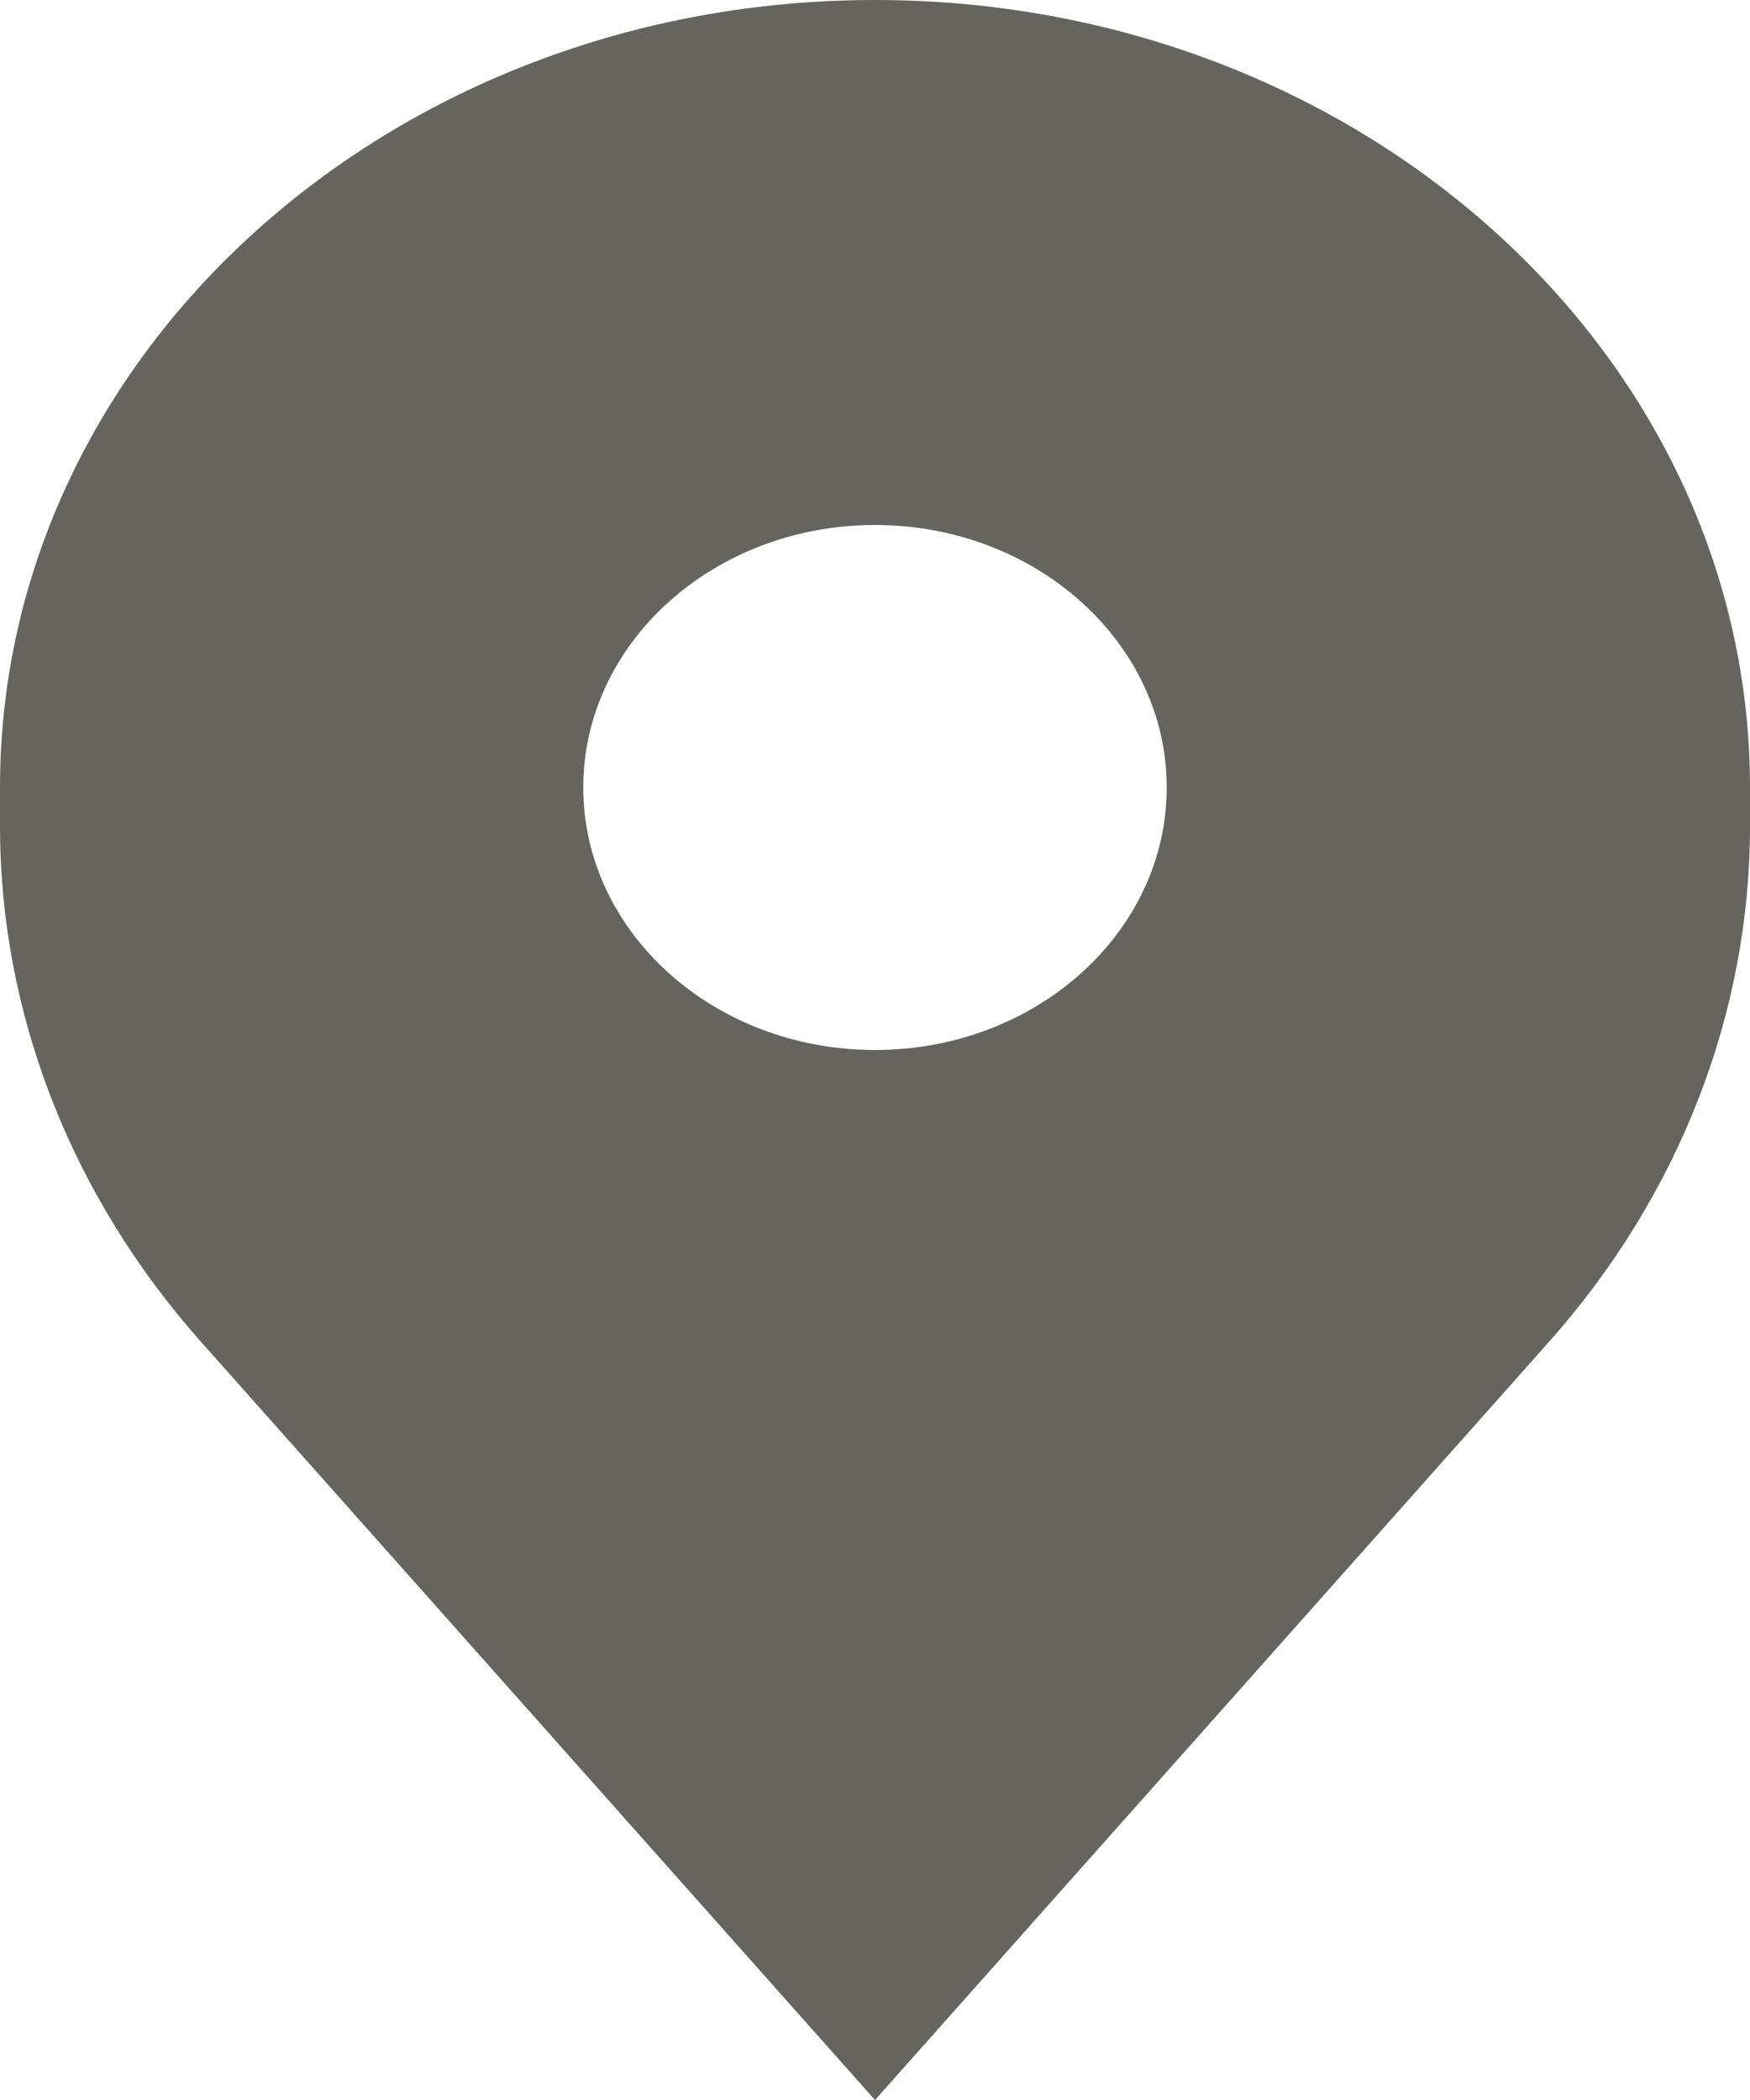 <?xml version="1.0" encoding="UTF-8"?> <svg xmlns="http://www.w3.org/2000/svg" width="10" height="12" viewBox="0 0 10 12" fill="none"><path fill-rule="evenodd" clip-rule="evenodd" d="M0 4.5V4.72C0 5.791 0.405 6.831 1.149 7.668L5 12L8.851 7.668C9.595 6.831 10 5.791 10 4.72V4.5C10 2.015 7.761 0 5 0C2.239 0 0 2.015 0 4.5ZM5 6C5.92 6 6.667 5.328 6.667 4.5C6.667 3.672 5.92 3 5 3C4.08 3 3.333 3.672 3.333 4.5C3.333 5.328 4.08 6 5 6Z" fill="#66645E"></path></svg> 
